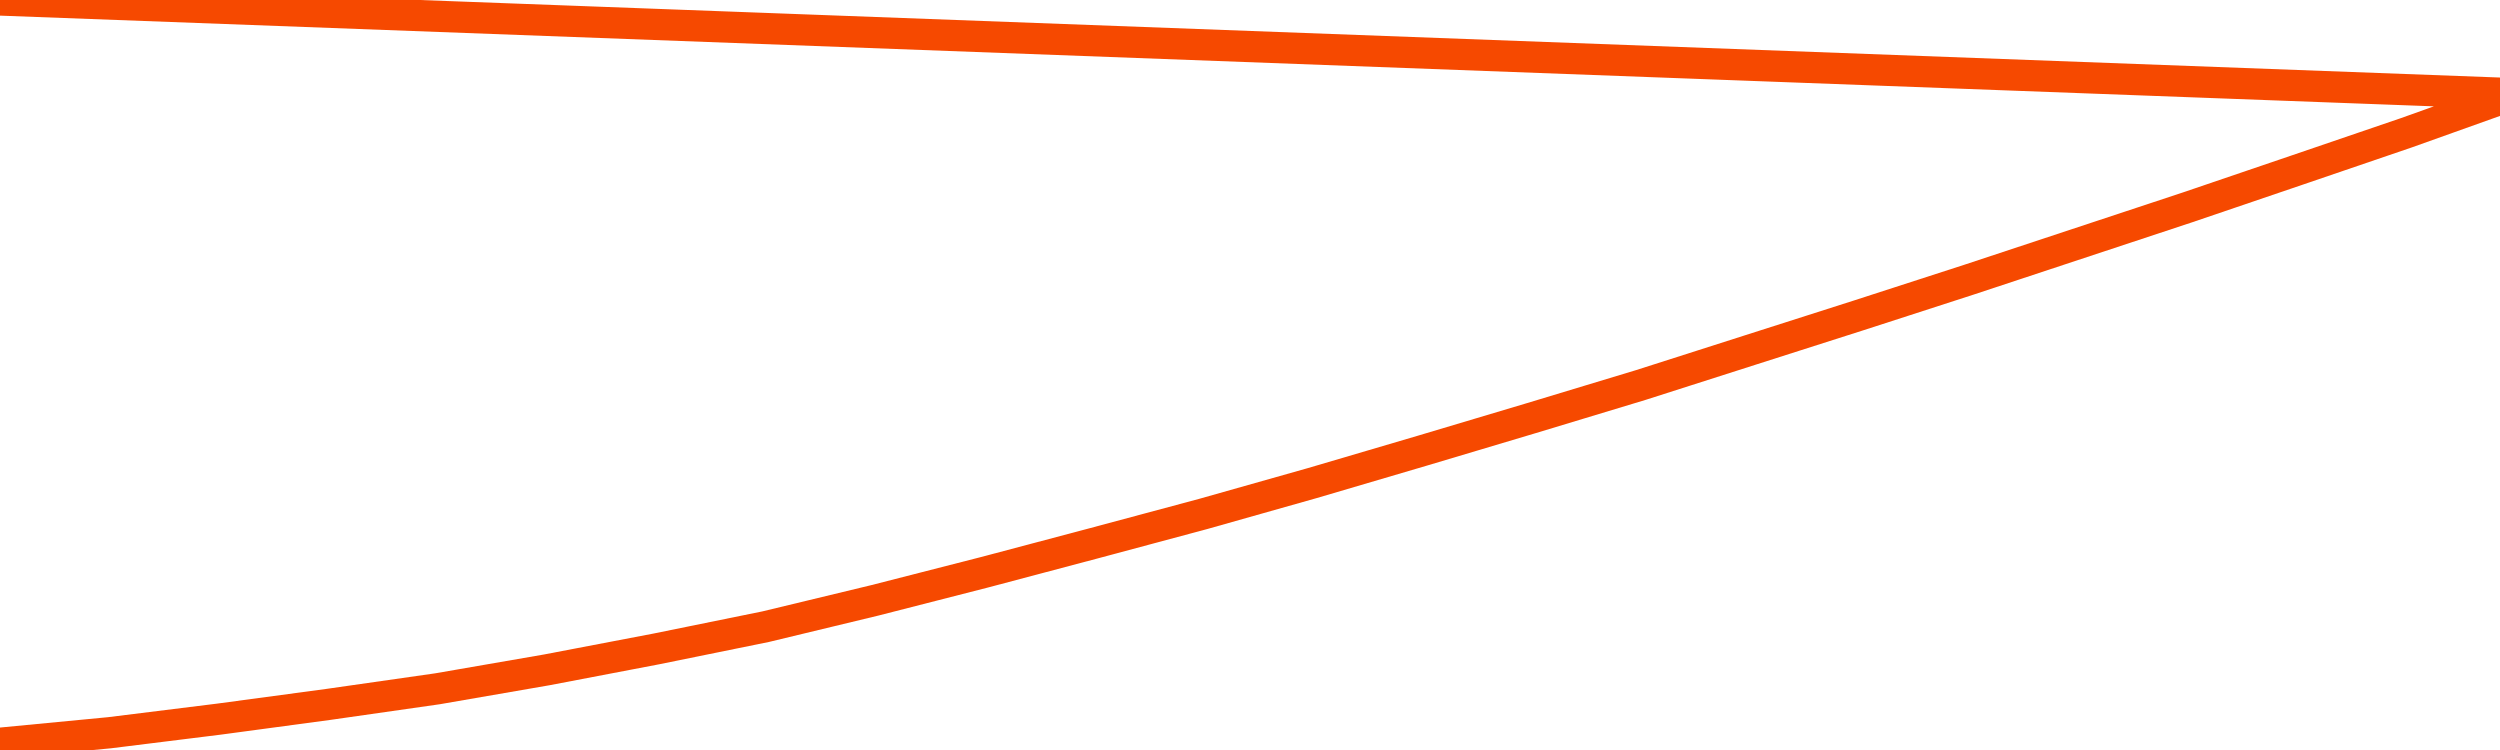       <svg
        version="1.1"
        xmlns="http://www.w3.org/2000/svg"
        width="80"
        height="24"
        viewBox="0 0 80 24">
        <path
          fill="url(#gradient)"
          fill-opacity="0.56"
          stroke="none"
          d="M 0,26 0.0,23.784 3.5,23.448 7.0,23.013 10.5,22.542 14.0,22.041 17.5,21.435 21.0,20.766 24.5,20.054 28.0,19.21 31.5,18.314 35.0,17.386 38.5,16.447 42.0,15.457 45.5,14.426 49.0,13.381 52.5,12.322 56.0,11.203 59.5,10.085 63.0,8.952 66.5,7.794 70.0,6.636 73.5,5.445 77.0,4.25 80.5,3.0 82,26 Z"
        />
        <path
          fill="none"
          stroke="#F64900"
          stroke-width="1"
          stroke-linejoin="round"
          stroke-linecap="round"
          d="M 0.0,23.784 3.5,23.448 7.0,23.013 10.5,22.542 14.0,22.041 17.5,21.435 21.0,20.766 24.5,20.054 28.0,19.21 31.5,18.314 35.0,17.386 38.5,16.447 42.0,15.457 45.5,14.426 49.0,13.381 52.5,12.322 56.0,11.203 59.5,10.085 63.0,8.952 66.5,7.794 70.0,6.636 73.5,5.445 77.0,4.25 80.5,3.0.join(' ') }"
        />
      </svg>
